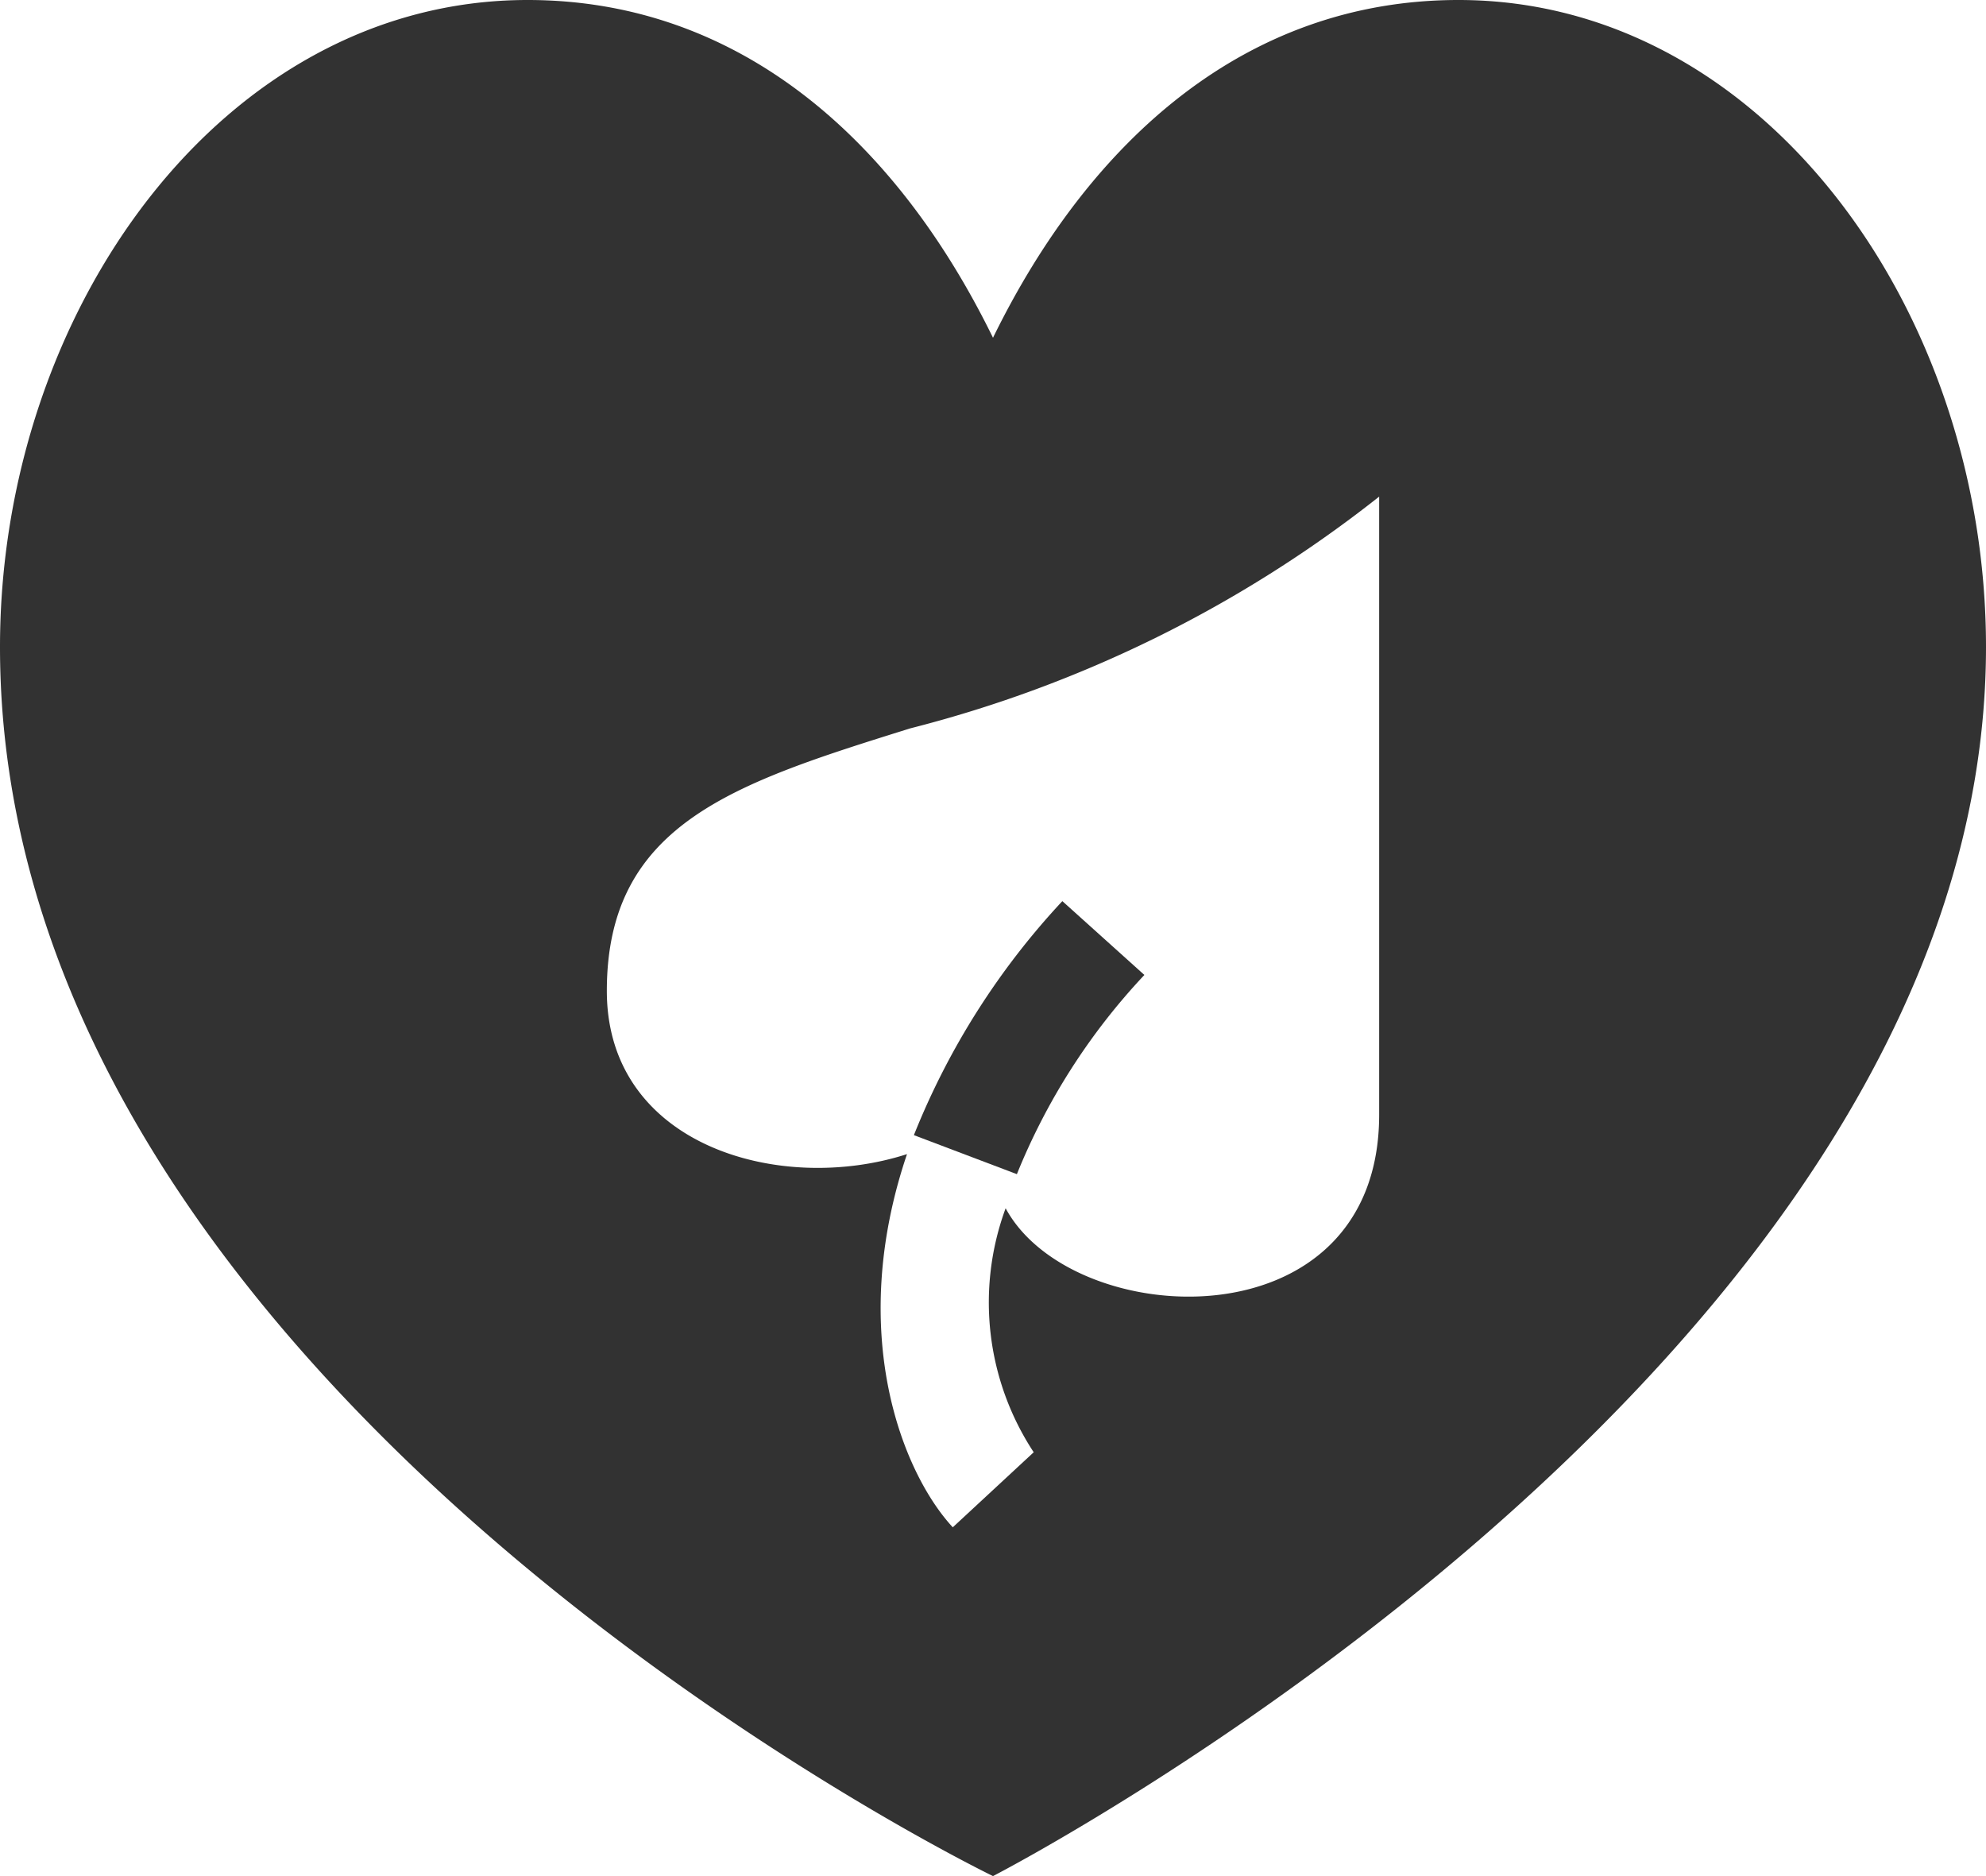 <svg xmlns="http://www.w3.org/2000/svg" width="36" height="34" viewBox="0 0 36 34"><g transform="translate(-6 -7)"><path d="M24.433,28.279l-1.867-.707a13.6,13.6,0,0,1,2.691-4.241l1.487,1.338A11.623,11.623,0,0,0,24.433,28.279Z" fill="#323232"/><path d="M15.563,7C10.036,7,6,12.641,6,18.724,6,32.3,24,41,24,41s18-9.256,18-22.276C42,12.642,37.965,7,32.438,7,28.6,7,25.757,9.531,24,13.121,22.243,9.531,19.4,7,15.563,7ZM17,24.958c0,2.808,3.142,3.7,5.441,2.958-1.1,3.25-.078,5.784.83,6.763l1.467-1.36a4.936,4.936,0,0,1-.509-4.422C25.436,31.135,31,31.417,31,27.2V16a22.754,22.754,0,0,1-8.5,4.2C19.323,21.193,17,21.92,17,24.958Z" fill="#323232" fill-rule="evenodd"/></g></svg>
